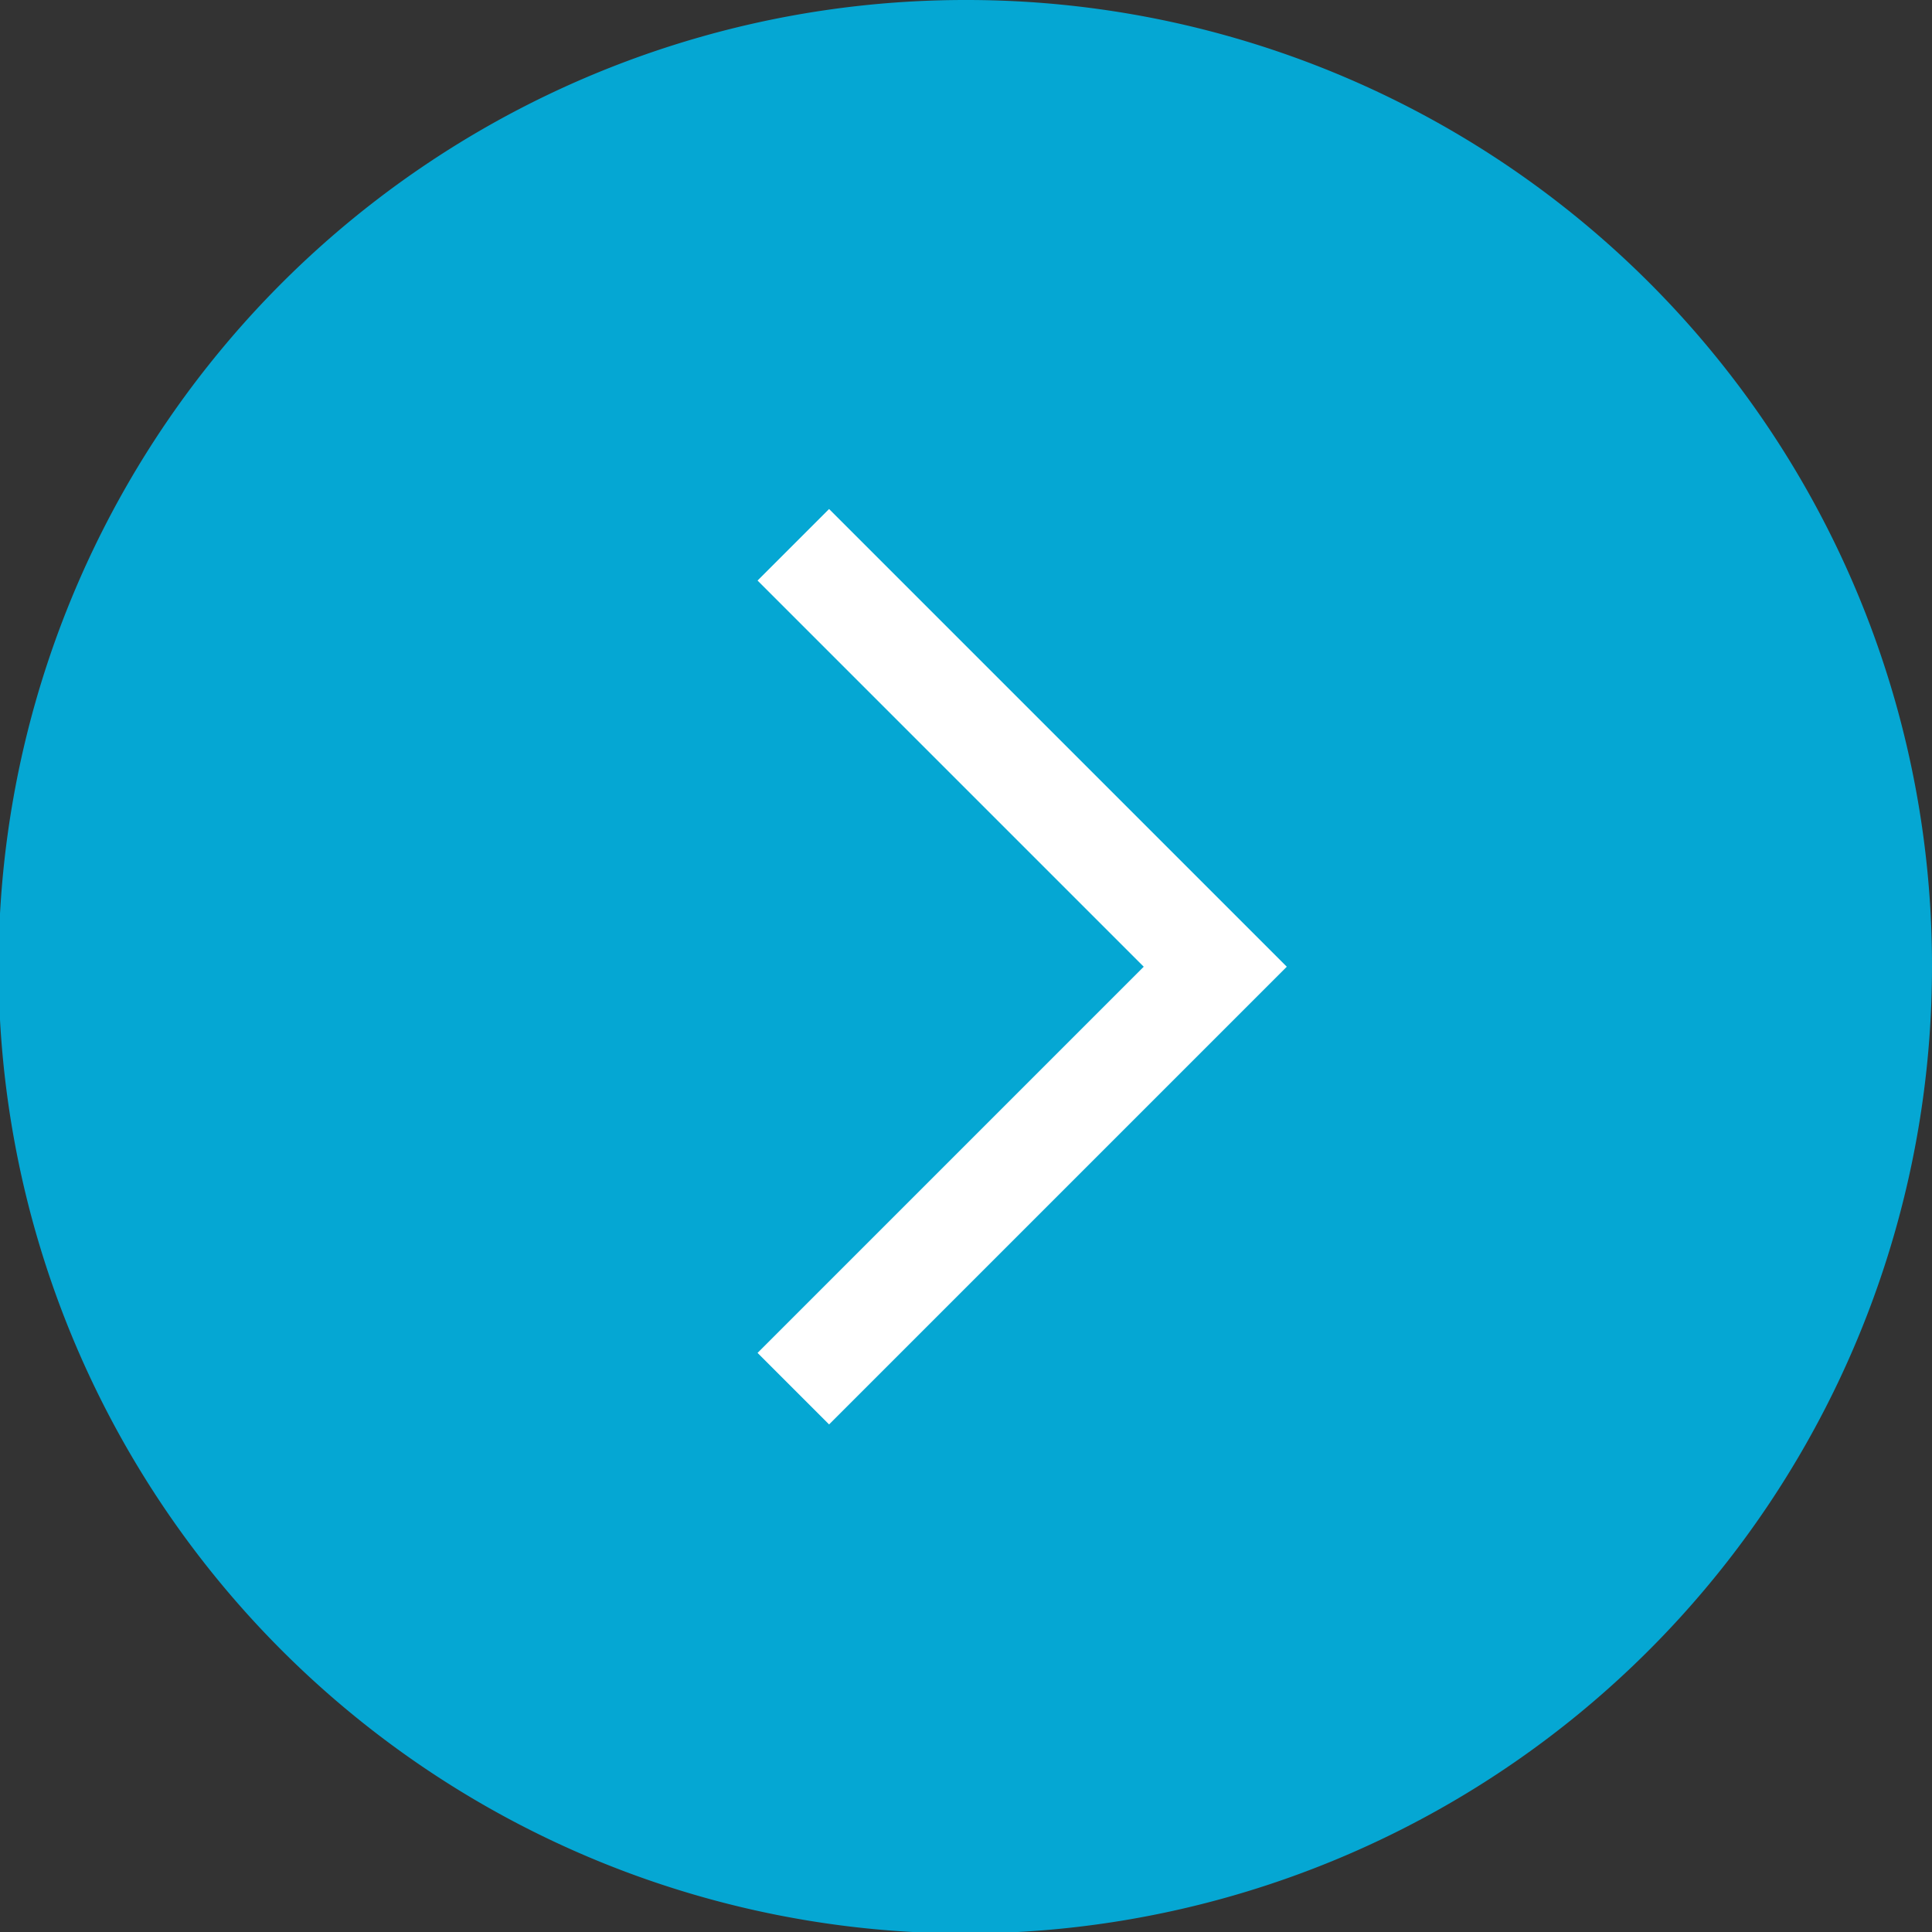 <svg xmlns="http://www.w3.org/2000/svg" width="13.37" height="13.37" viewBox="0 0 13.37 13.37"><rect x="0" y="0" width="13.37" height="13.37" fill="#333333" stroke="none"/><defs><style>.cls-1{fill:#05a7d3;}.cls-2{fill:none;stroke:#fff;stroke-miterlimit:10;stroke-width:0.7px;}</style></defs><g id="レイヤー_2" data-name="レイヤー 2"><g id="デザイン"><path class="cls-1" d="M13.37,6.69A6.69,6.69,0,1,1,6.69,0,6.68,6.68,0,0,1,13.37,6.69Z"/><polyline class="cls-2" points="5.49 3.77 8.41 6.69 5.49 9.61"/></g></g></svg>